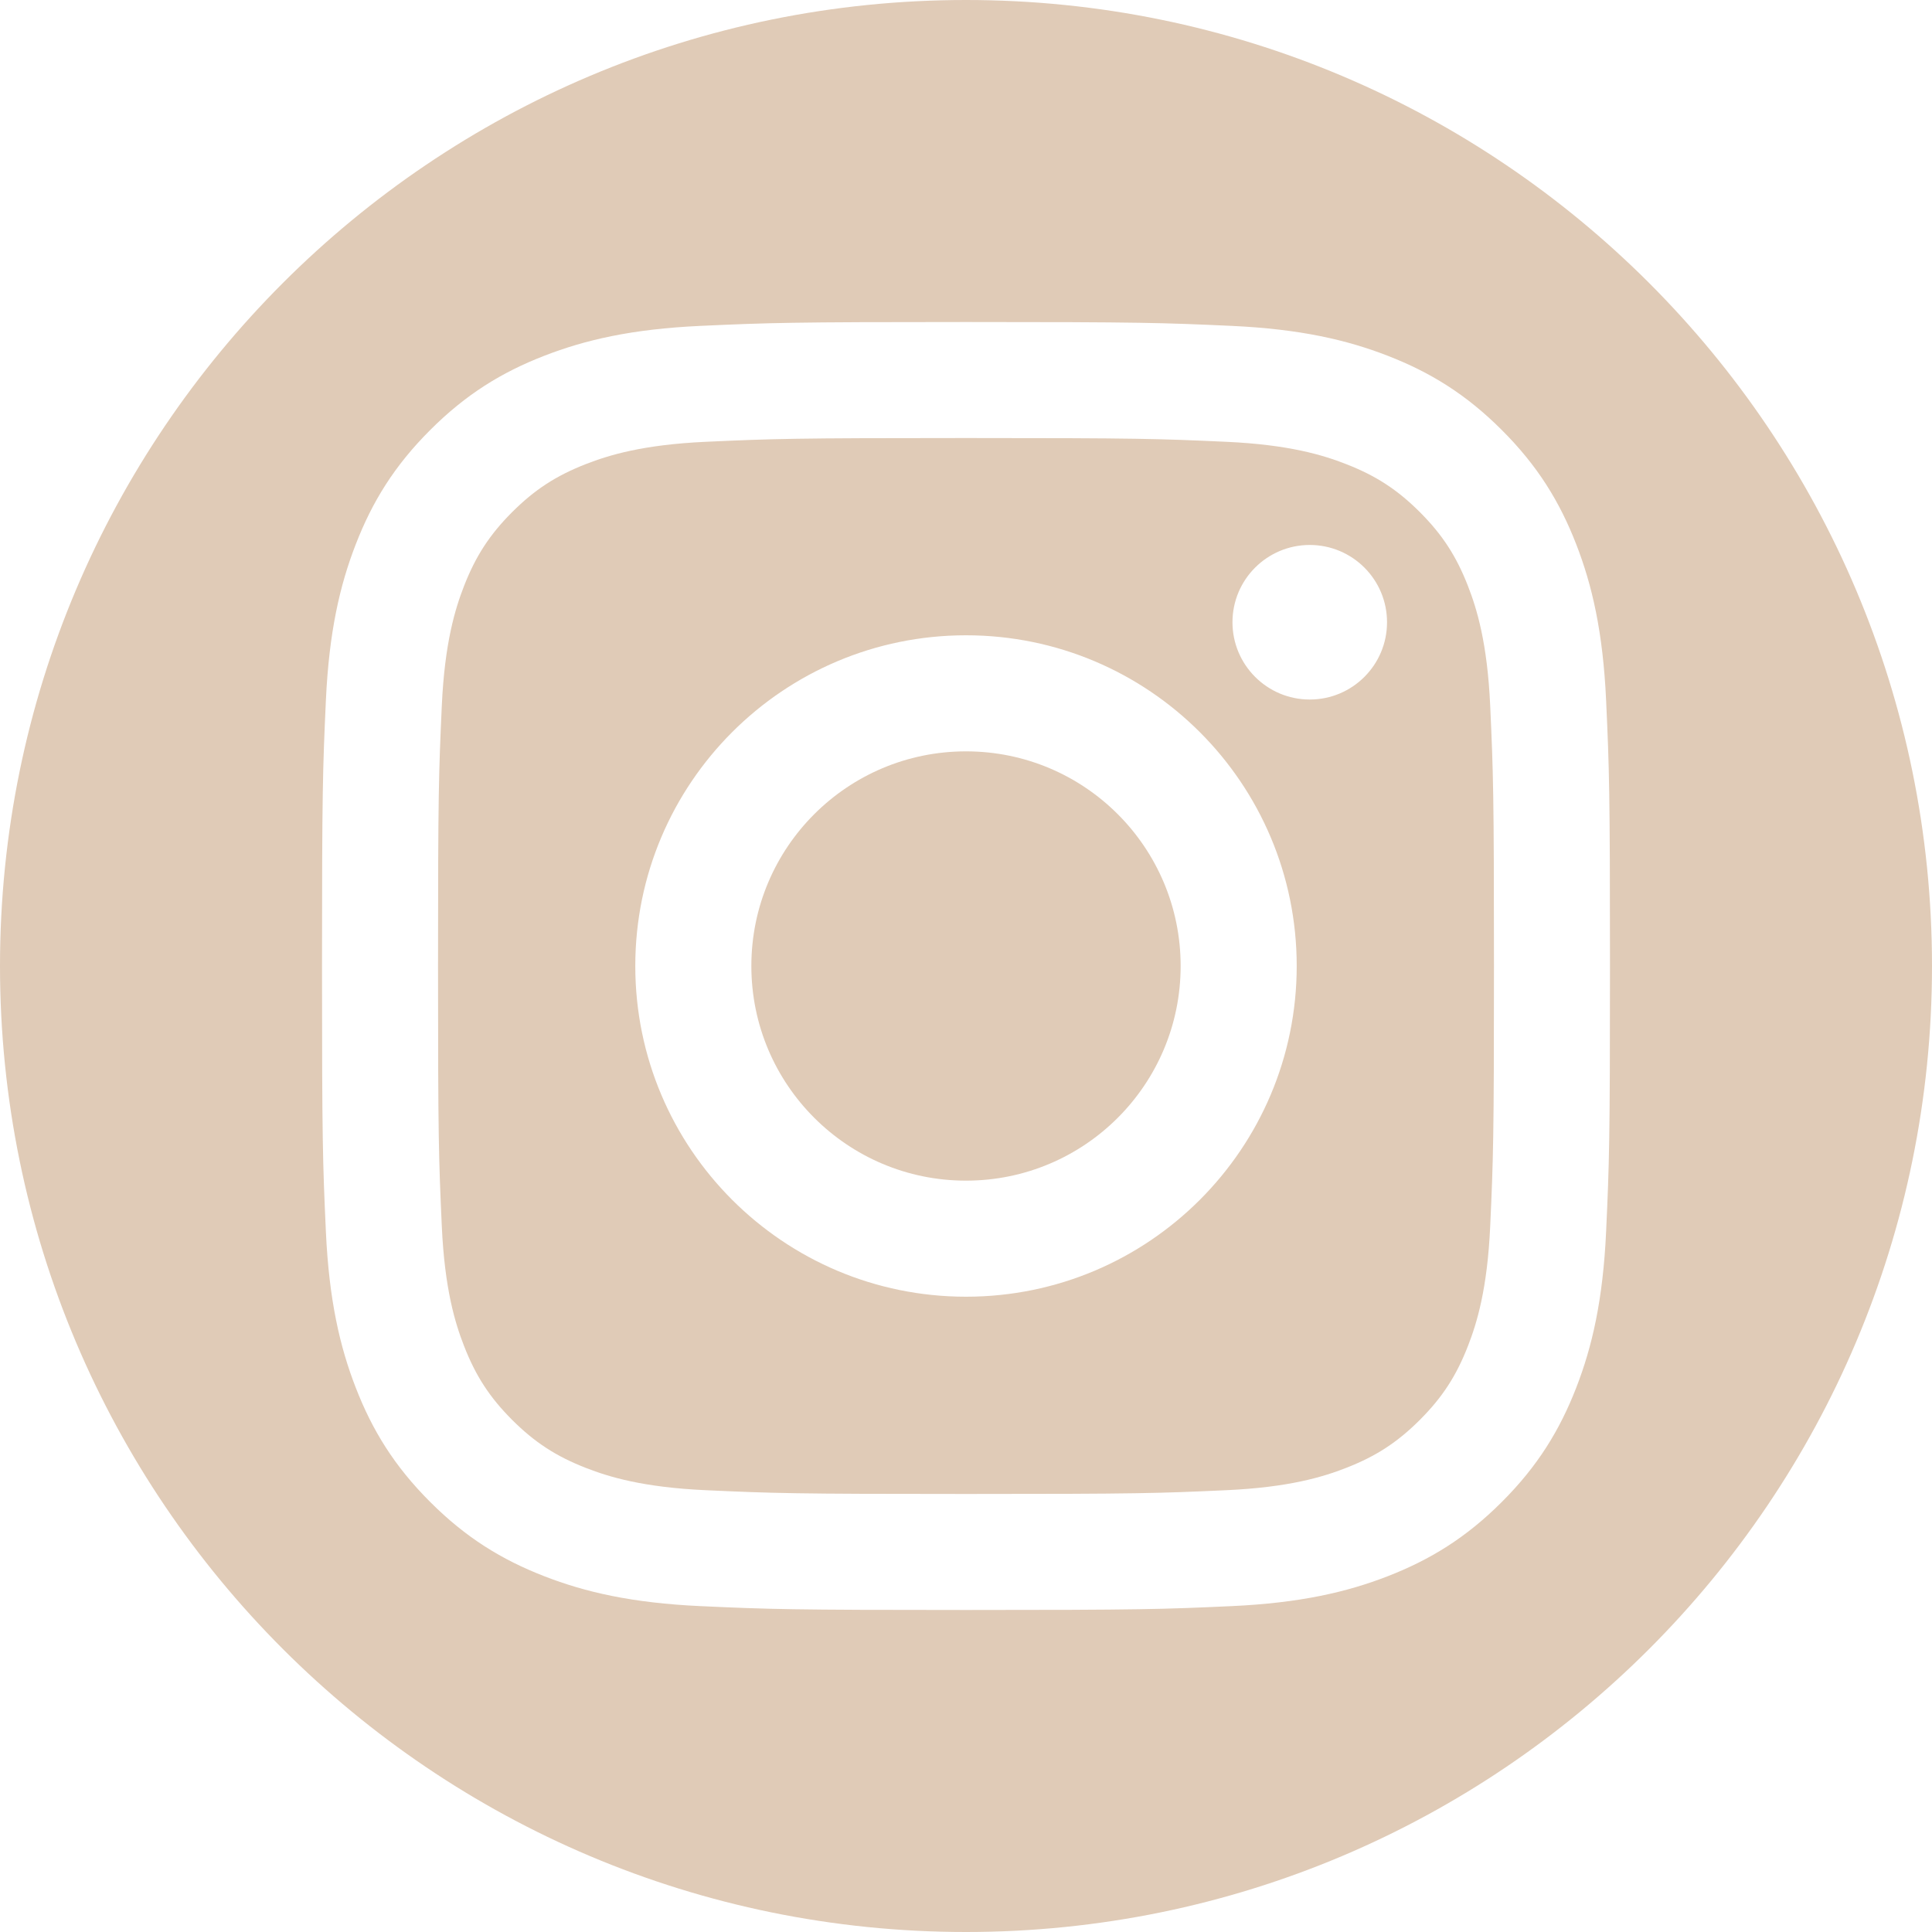 <?xml version="1.0" encoding="UTF-8"?> <svg xmlns="http://www.w3.org/2000/svg" width="40" height="40" viewBox="0 0 40 40" fill="none"><g clip-path="url(#clip0_195_1454)"><path d="M15.556 20C15.556 22.454 17.545 24.444 20 24.444C22.455 24.444 24.444 22.454 24.444 20C24.444 17.545 22.455 15.556 20 15.556C17.545 15.556 15.556 17.545 15.556 20Z" fill="#E0CBB7"></path><path fill-rule="evenodd" clip-rule="evenodd" d="M25.388 9.147C23.982 9.083 23.56 9.069 20 9.069C16.44 9.069 16.018 9.083 14.612 9.147C13.312 9.206 12.606 9.423 12.136 9.606C11.514 9.848 11.07 10.137 10.603 10.603C10.137 11.07 9.848 11.514 9.606 12.136C9.423 12.606 9.206 13.312 9.147 14.612C9.083 16.018 9.069 16.44 9.069 20C9.069 23.56 9.083 23.982 9.147 25.388C9.206 26.688 9.423 27.394 9.606 27.863C9.848 28.486 10.137 28.93 10.603 29.397C11.07 29.863 11.514 30.152 12.136 30.394C12.606 30.577 13.312 30.794 14.612 30.853C16.018 30.917 16.439 30.931 20 30.931C23.56 30.931 23.982 30.917 25.388 30.853C26.688 30.794 27.394 30.577 27.863 30.394C28.486 30.152 28.93 29.863 29.397 29.397C29.863 28.93 30.152 28.486 30.394 27.863C30.577 27.394 30.794 26.688 30.853 25.388C30.917 23.982 30.931 23.56 30.931 20C30.931 16.44 30.917 16.018 30.853 14.612C30.794 13.312 30.577 12.606 30.394 12.136C30.152 11.514 29.863 11.07 29.397 10.603C28.93 10.137 28.486 9.848 27.863 9.606C27.394 9.423 26.688 9.206 25.388 9.147ZM13.153 20C13.153 16.218 16.219 13.153 20 13.153C23.781 13.153 26.847 16.218 26.847 20C26.847 23.781 23.781 26.847 20 26.847C16.219 26.847 13.153 23.781 13.153 20ZM28.717 12.883C28.717 13.766 28.001 14.483 27.117 14.483C26.234 14.483 25.517 13.766 25.517 12.883C25.517 11.999 26.234 11.283 27.117 11.283C28.001 11.283 28.717 11.999 28.717 12.883Z" fill="#E0CBB7"></path><path fill-rule="evenodd" clip-rule="evenodd" d="M40 20C40 31.046 31.046 40 20 40C8.954 40 0 31.046 0 20C0 8.954 8.954 0 20 0C31.046 0 40 8.954 40 20ZM14.503 6.747C15.925 6.682 16.379 6.667 20 6.667C23.621 6.667 24.075 6.682 25.497 6.747C26.916 6.812 27.886 7.037 28.734 7.367C29.61 7.707 30.354 8.163 31.095 8.905C31.837 9.646 32.292 10.389 32.633 11.266C32.963 12.114 33.188 13.084 33.253 14.503C33.318 15.925 33.333 16.379 33.333 20C33.333 23.621 33.318 24.075 33.253 25.497C33.188 26.916 32.963 27.886 32.633 28.734C32.292 29.61 31.837 30.354 31.095 31.095C30.354 31.837 29.61 32.292 28.734 32.633C27.886 32.963 26.916 33.188 25.497 33.253C24.075 33.318 23.621 33.333 20 33.333C16.379 33.333 15.925 33.318 14.503 33.253C13.084 33.188 12.114 32.963 11.266 32.633C10.389 32.292 9.646 31.837 8.905 31.095C8.163 30.354 7.707 29.61 7.367 28.734C7.037 27.886 6.812 26.916 6.747 25.497C6.682 24.075 6.667 23.621 6.667 20C6.667 16.379 6.682 15.925 6.747 14.503C6.812 13.084 7.037 12.114 7.367 11.266C7.707 10.389 8.163 9.646 8.905 8.905C9.646 8.163 10.389 7.707 11.266 7.367C12.114 7.037 13.084 6.812 14.503 6.747Z" fill="#E0CBB7"></path></g><defs><clipPath id="clip0_195_1454"><rect width="40" height="40" fill="white"></rect></clipPath></defs></svg> 